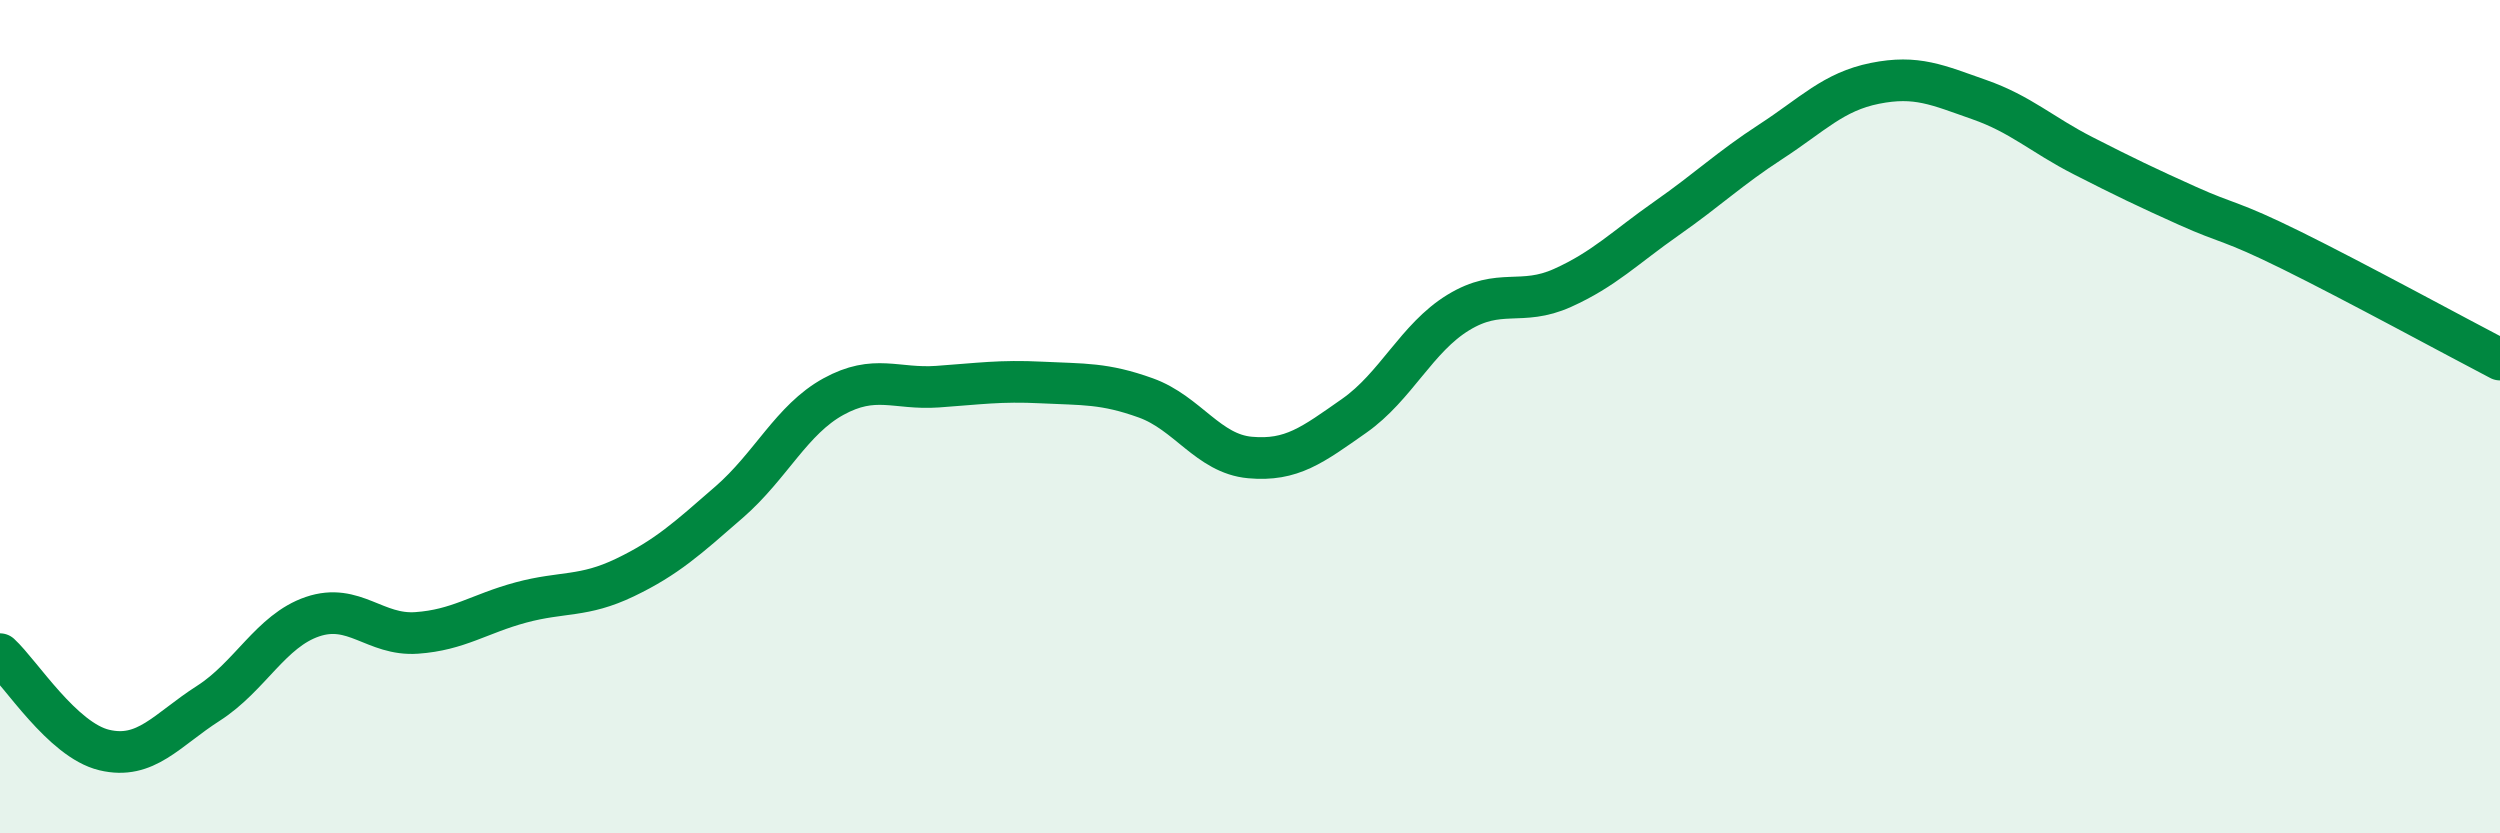 
    <svg width="60" height="20" viewBox="0 0 60 20" xmlns="http://www.w3.org/2000/svg">
      <path
        d="M 0,15.7 C 0.5,16.16 1.5,17.76 2.5,18 C 3.5,18.24 4,17.52 5,16.88 C 6,16.24 6.5,15.14 7.5,14.8 C 8.5,14.46 9,15.26 10,15.19 C 11,15.12 11.5,14.73 12.5,14.46 C 13.5,14.19 14,14.34 15,13.86 C 16,13.38 16.5,12.92 17.5,12.05 C 18.5,11.18 19,10.07 20,9.52 C 21,8.97 21.5,9.35 22.5,9.28 C 23.5,9.21 24,9.13 25,9.18 C 26,9.23 26.5,9.19 27.5,9.55 C 28.5,9.91 29,10.89 30,10.98 C 31,11.07 31.5,10.68 32.5,9.98 C 33.5,9.28 34,8.11 35,7.5 C 36,6.89 36.5,7.36 37.5,6.91 C 38.5,6.46 39,5.94 40,5.24 C 41,4.54 41.5,4.05 42.5,3.4 C 43.5,2.75 44,2.2 45,2 C 46,1.8 46.5,2.04 47.5,2.39 C 48.5,2.74 49,3.23 50,3.74 C 51,4.25 51.5,4.49 52.5,4.94 C 53.5,5.39 53.5,5.27 55,6.01 C 56.5,6.75 59,8.11 60,8.63L60 20L0 20Z"
        fill="#008740"
        opacity="0.1"
        stroke-linecap="round"
        stroke-linejoin="round"
      />
      <path
        d="M 0,15.7 C 0.5,16.16 1.5,17.76 2.5,18 C 3.5,18.24 4,17.52 5,16.88 C 6,16.24 6.5,15.14 7.5,14.8 C 8.5,14.46 9,15.26 10,15.19 C 11,15.12 11.5,14.73 12.5,14.46 C 13.5,14.19 14,14.34 15,13.86 C 16,13.38 16.5,12.92 17.5,12.05 C 18.5,11.18 19,10.07 20,9.52 C 21,8.97 21.5,9.35 22.5,9.28 C 23.5,9.21 24,9.13 25,9.18 C 26,9.23 26.5,9.19 27.5,9.55 C 28.5,9.91 29,10.89 30,10.98 C 31,11.07 31.5,10.68 32.5,9.98 C 33.5,9.28 34,8.11 35,7.5 C 36,6.89 36.5,7.36 37.5,6.91 C 38.5,6.46 39,5.94 40,5.24 C 41,4.54 41.5,4.05 42.5,3.4 C 43.5,2.75 44,2.2 45,2 C 46,1.8 46.5,2.04 47.5,2.39 C 48.5,2.74 49,3.23 50,3.74 C 51,4.25 51.5,4.49 52.5,4.94 C 53.5,5.39 53.5,5.27 55,6.01 C 56.5,6.75 59,8.11 60,8.63"
        stroke="#008740"
        stroke-width="1"
        fill="none"
        stroke-linecap="round"
        stroke-linejoin="round"
      />
    </svg>
  